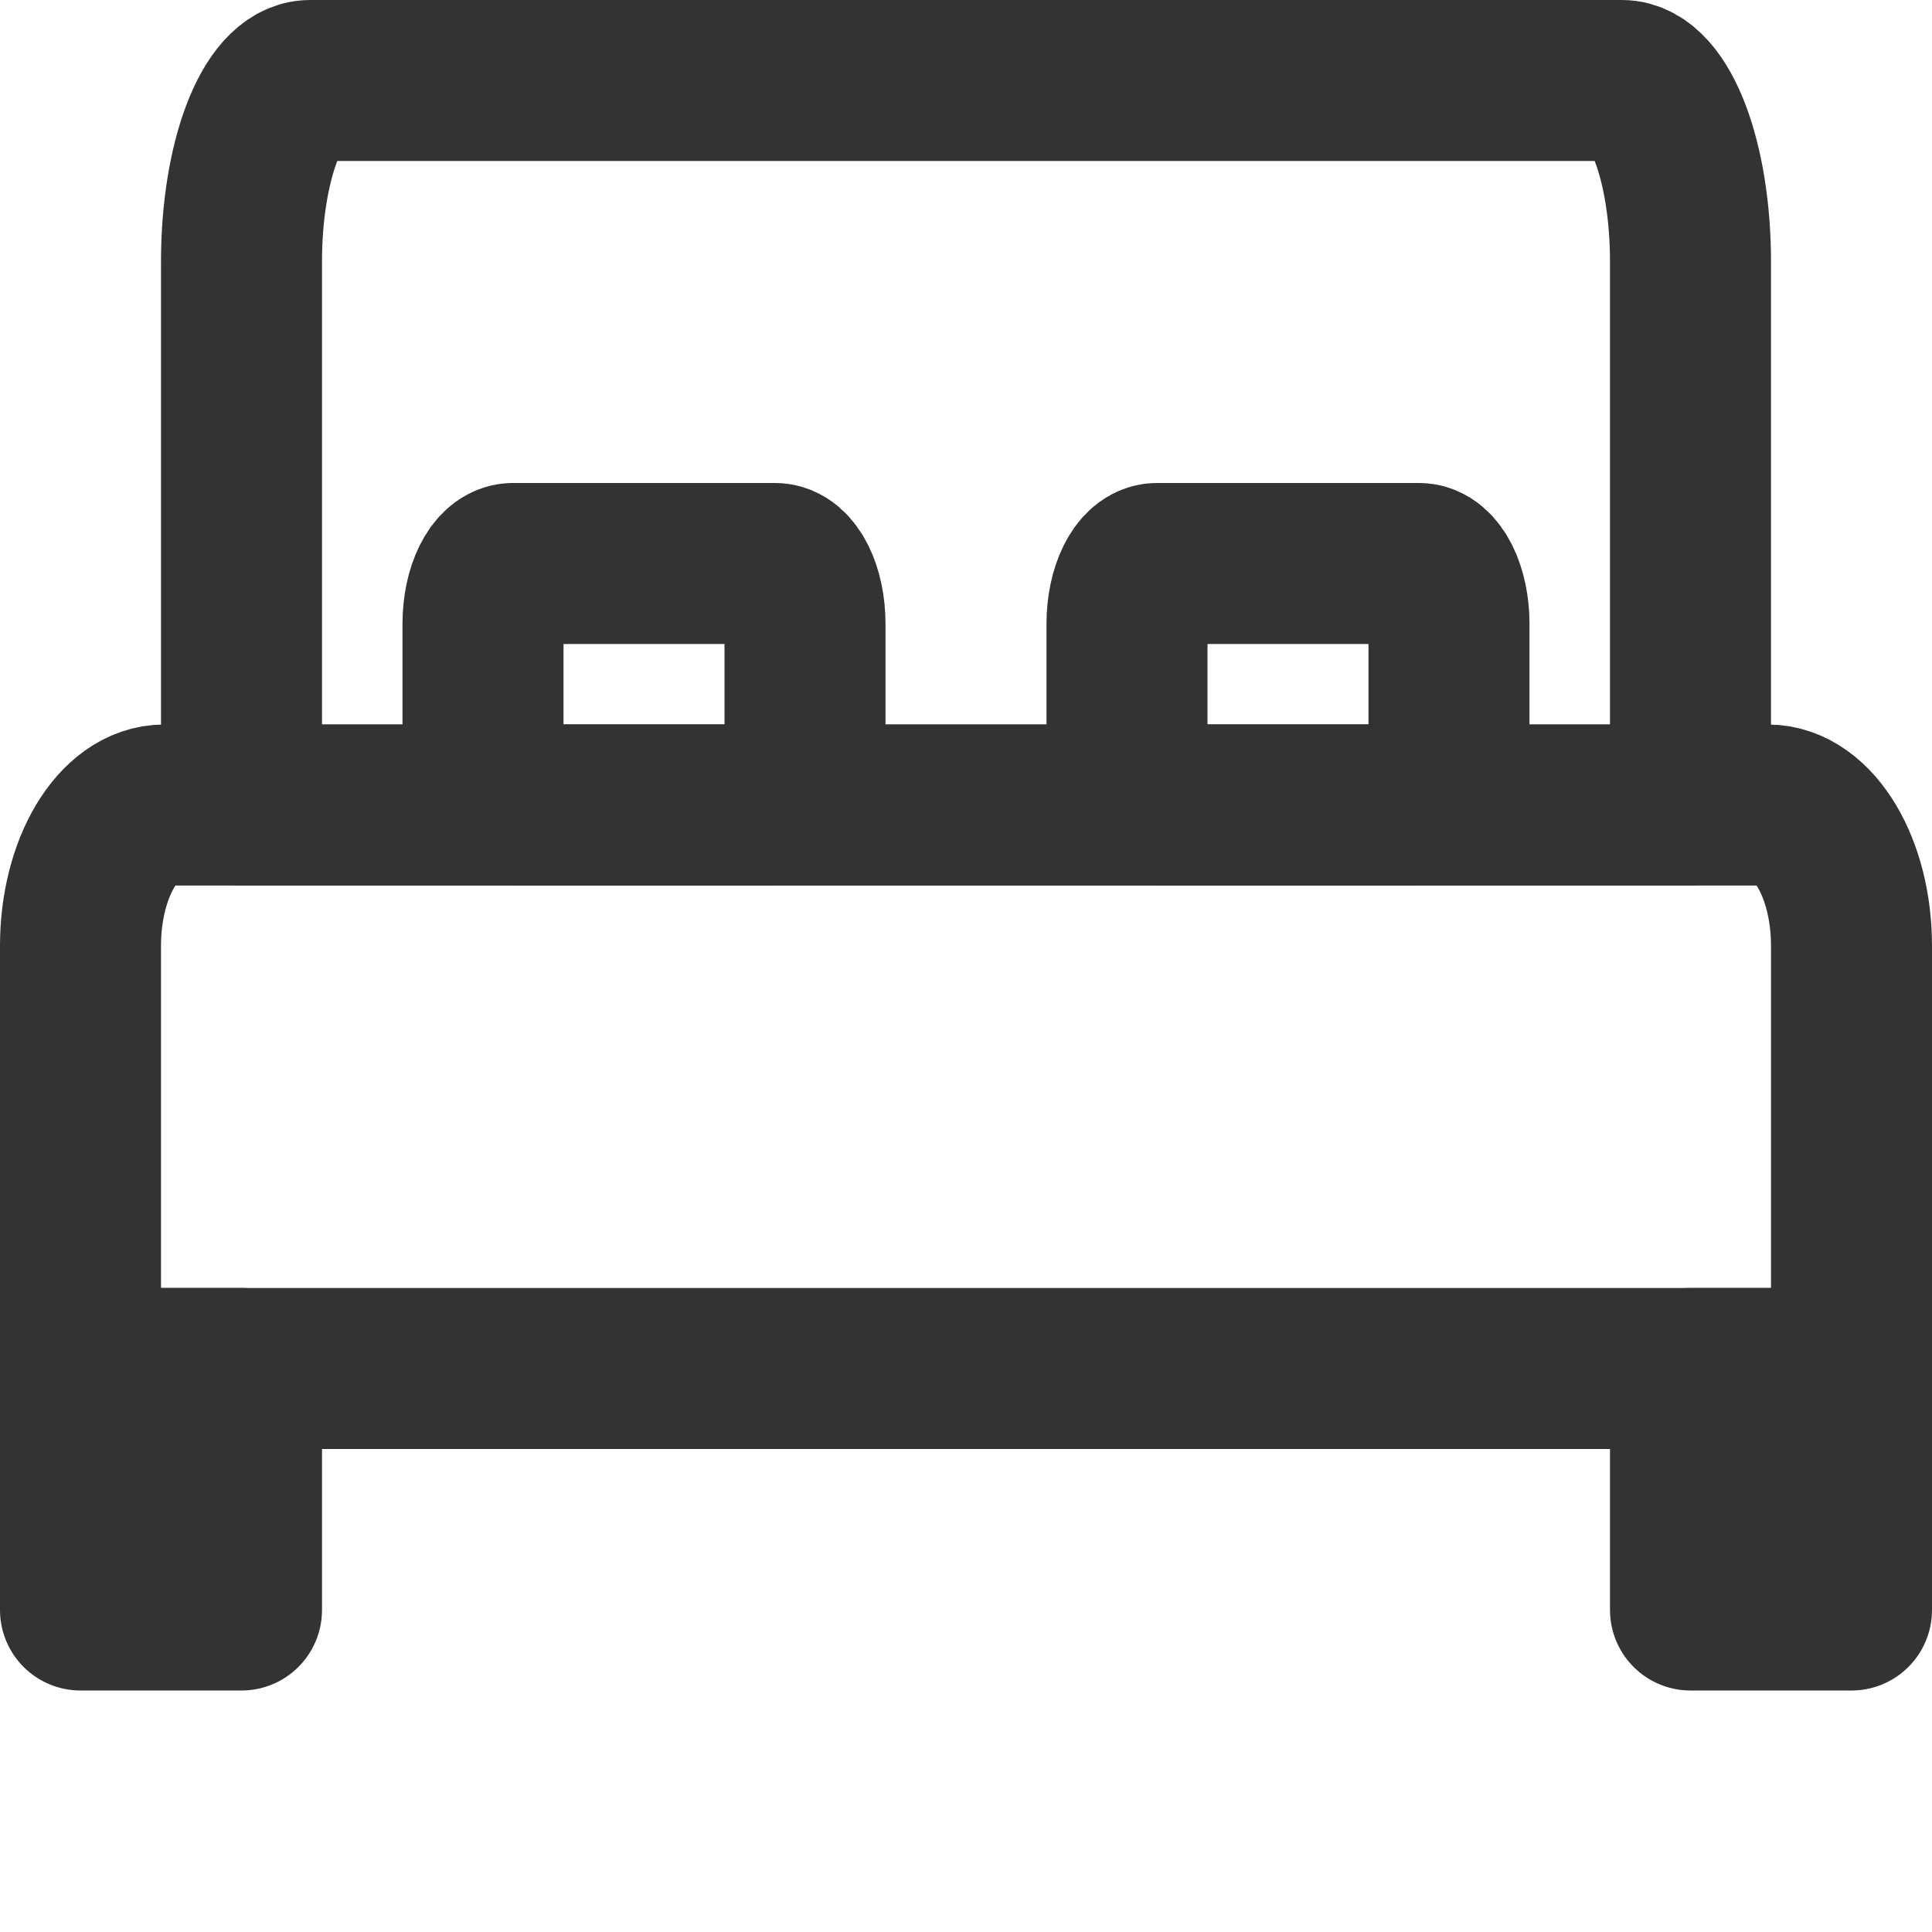<svg width="24" height="24" viewBox="0 0 24 24" fill="none" xmlns="http://www.w3.org/2000/svg">
  <path d="M3 17H1V20H3V17Z" stroke="#333333" stroke-width="2" stroke-miterlimit="2" stroke-linecap="round" stroke-linejoin="round"/>
  <path d="M23 17H21V20H23V17Z" stroke="#333333" stroke-width="2" stroke-miterlimit="2" stroke-linecap="round" stroke-linejoin="round"/>
  <path fill-rule="evenodd" clip-rule="evenodd" d="M1 11.749V17H23V11.749C23 10.784 22.533 10 21.959 10H2.041C1.467 10 1 10.784 1 11.749Z" stroke="#333333" stroke-width="2" stroke-miterlimit="2" stroke-linecap="round" stroke-linejoin="round"/>
  <path fill-rule="evenodd" clip-rule="evenodd" d="M3 3.25V10H21V3.25C21 2.009 20.618 1 20.148 1H3.852C3.382 1 3 2.009 3 3.25Z" stroke="#333333" stroke-width="2" stroke-miterlimit="2" stroke-linecap="round" stroke-linejoin="round"/>
  <path fill-rule="evenodd" clip-rule="evenodd" d="M10 7.75C10 7.336 9.833 7 9.627 7H6.373C6.167 7 6 7.336 6 7.75V9.249C6 9.663 6.167 10 6.373 10H9.627C9.833 10 10 9.663 10 9.249V7.75Z" stroke="#333333" stroke-width="2" stroke-miterlimit="2" stroke-linecap="round" stroke-linejoin="round"/>
  <path fill-rule="evenodd" clip-rule="evenodd" d="M18 7.75C18 7.336 17.833 7 17.627 7H14.373C14.167 7 14 7.336 14 7.75V9.249C14 9.663 14.167 10 14.373 10H17.627C17.833 10 18 9.663 18 9.249V7.75Z" stroke="#333333" stroke-width="2" stroke-miterlimit="2" stroke-linecap="round" stroke-linejoin="round"/>
</svg>
